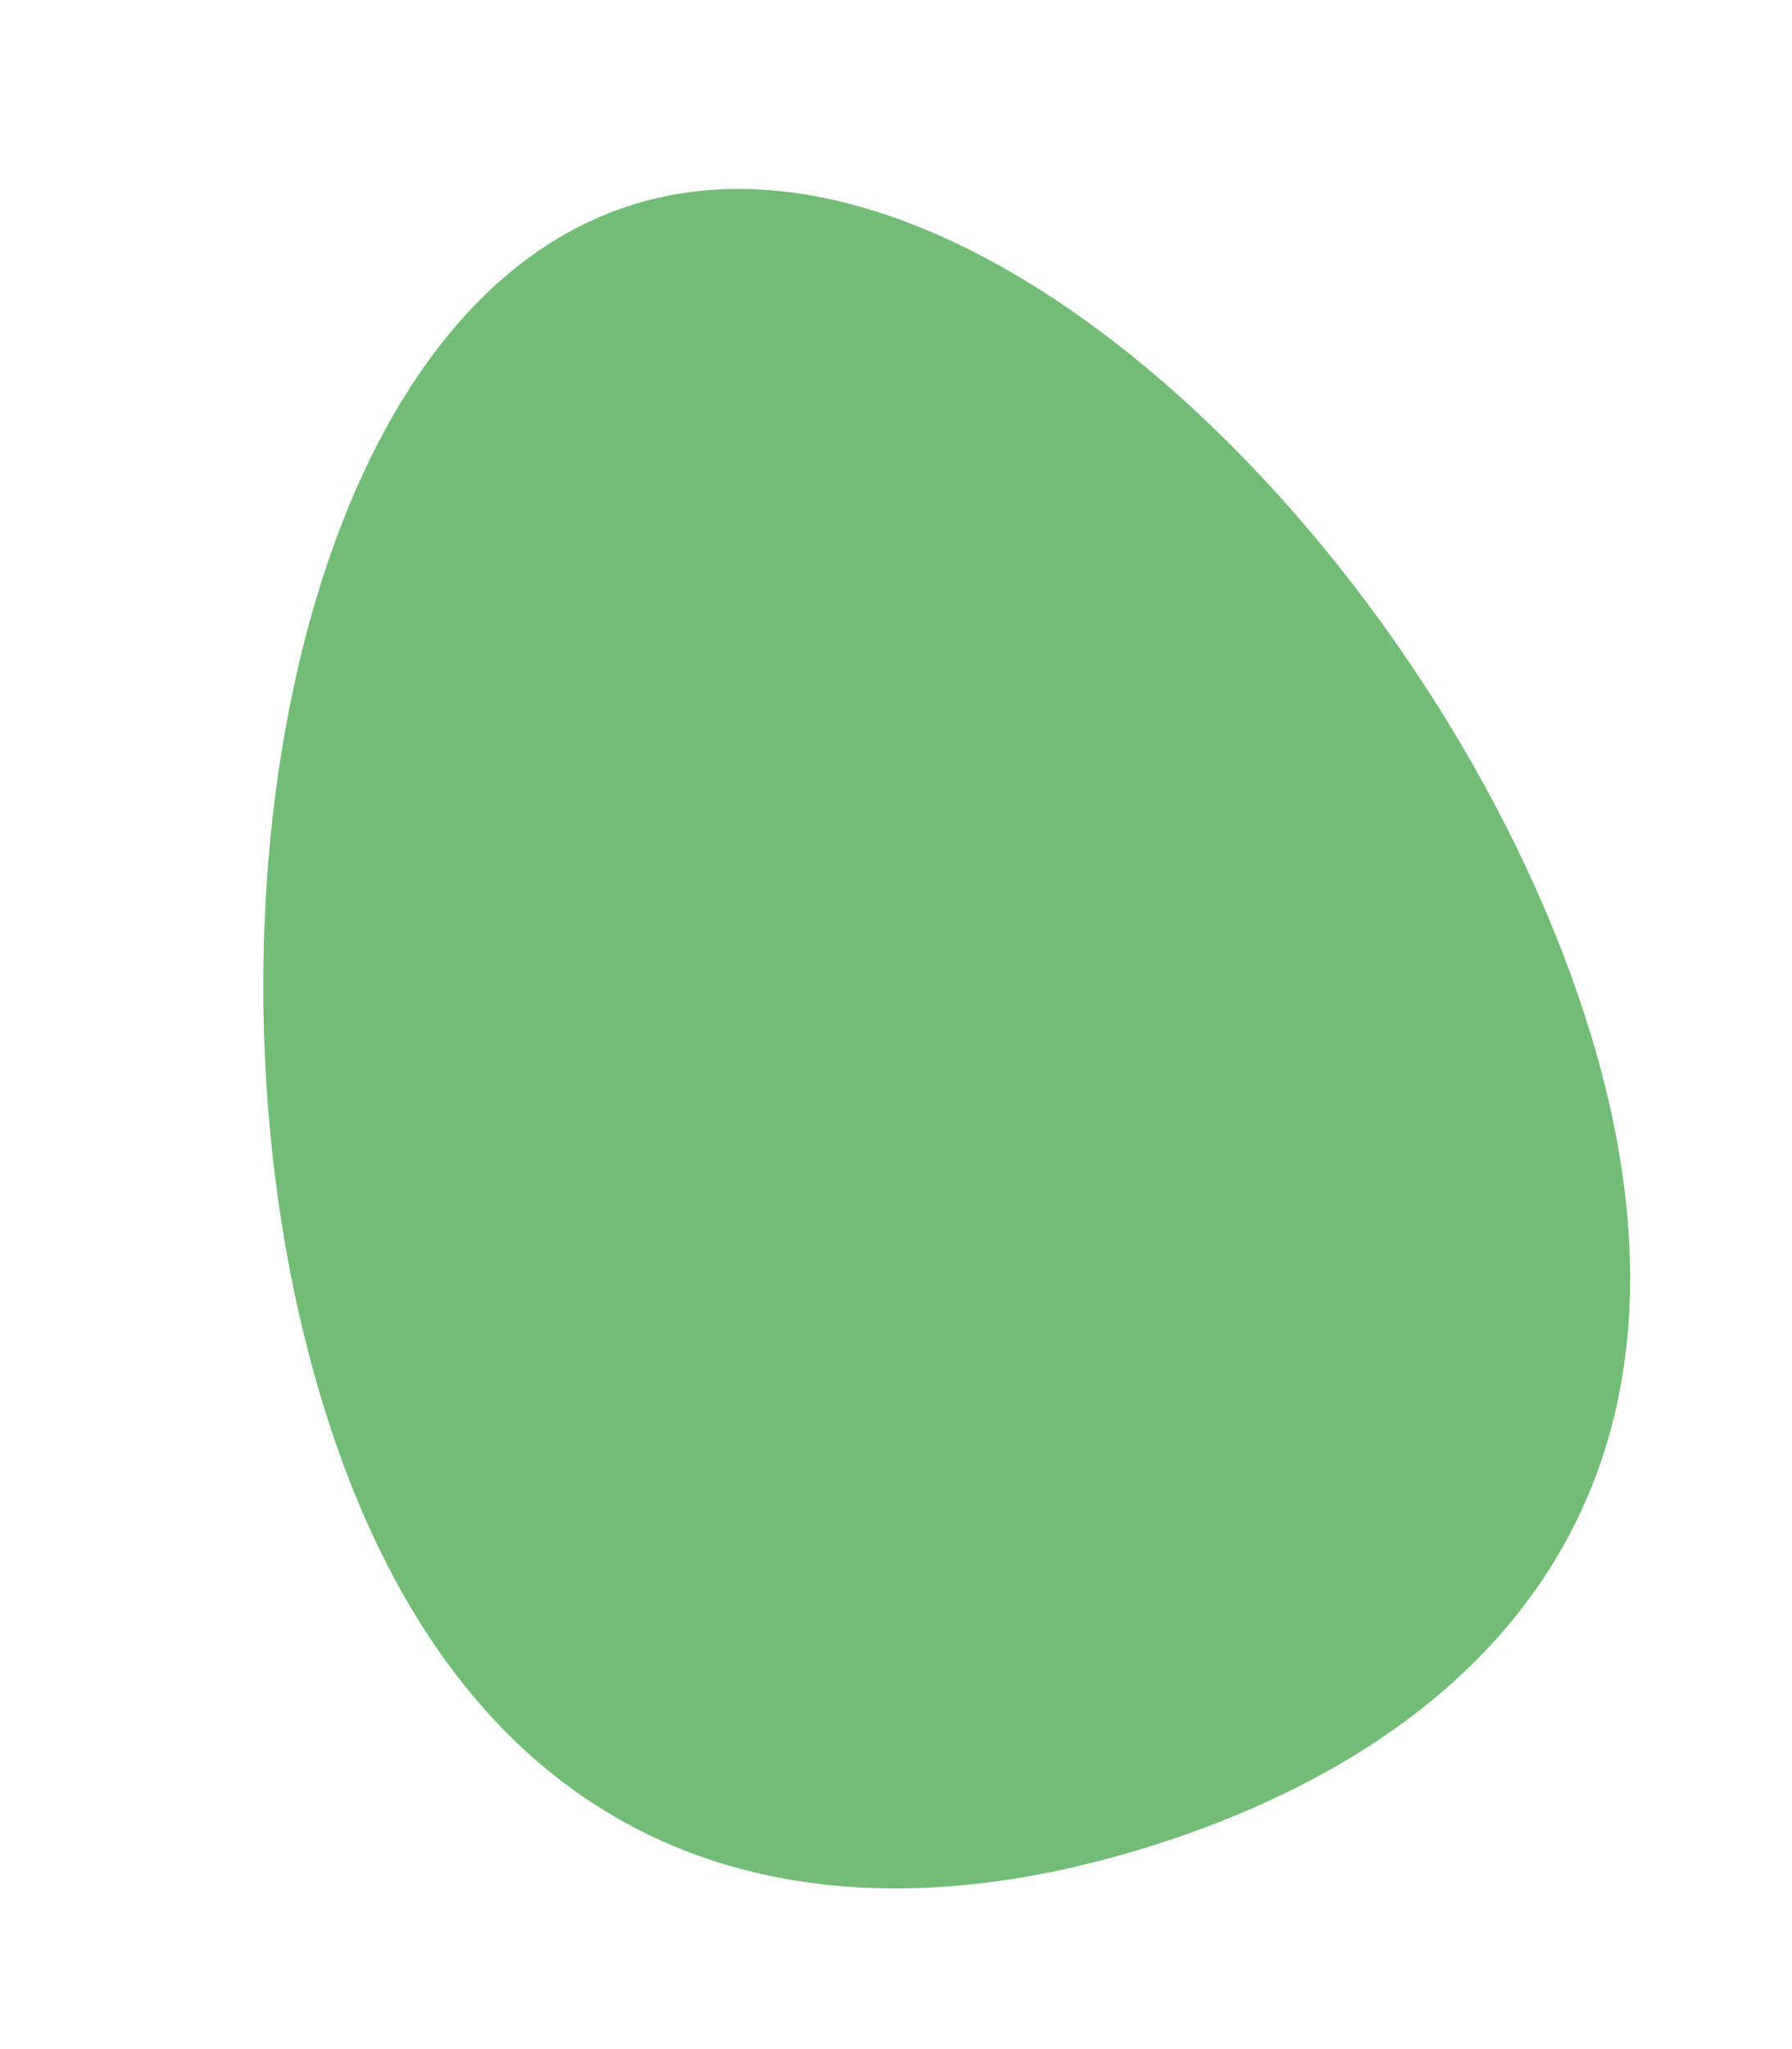 <svg xmlns="http://www.w3.org/2000/svg" xmlns:xlink="http://www.w3.org/1999/xlink" width="364" viewBox="0 0 273 312" height="416" preserveAspectRatio="xMidYMid meet"><path fill="#72bc77" d="M 95.809 31.352 C 148.629 14.18 218.984 85.559 241.363 154.387 C 263.738 223.219 229.664 263.434 176.844 280.609 C 124.023 297.781 72.457 285.406 50.082 216.574 C 27.703 147.746 42.988 48.523 95.809 31.352 Z M 95.809 31.352 " fill-opacity="1" fill-rule="nonzero"></path></svg>